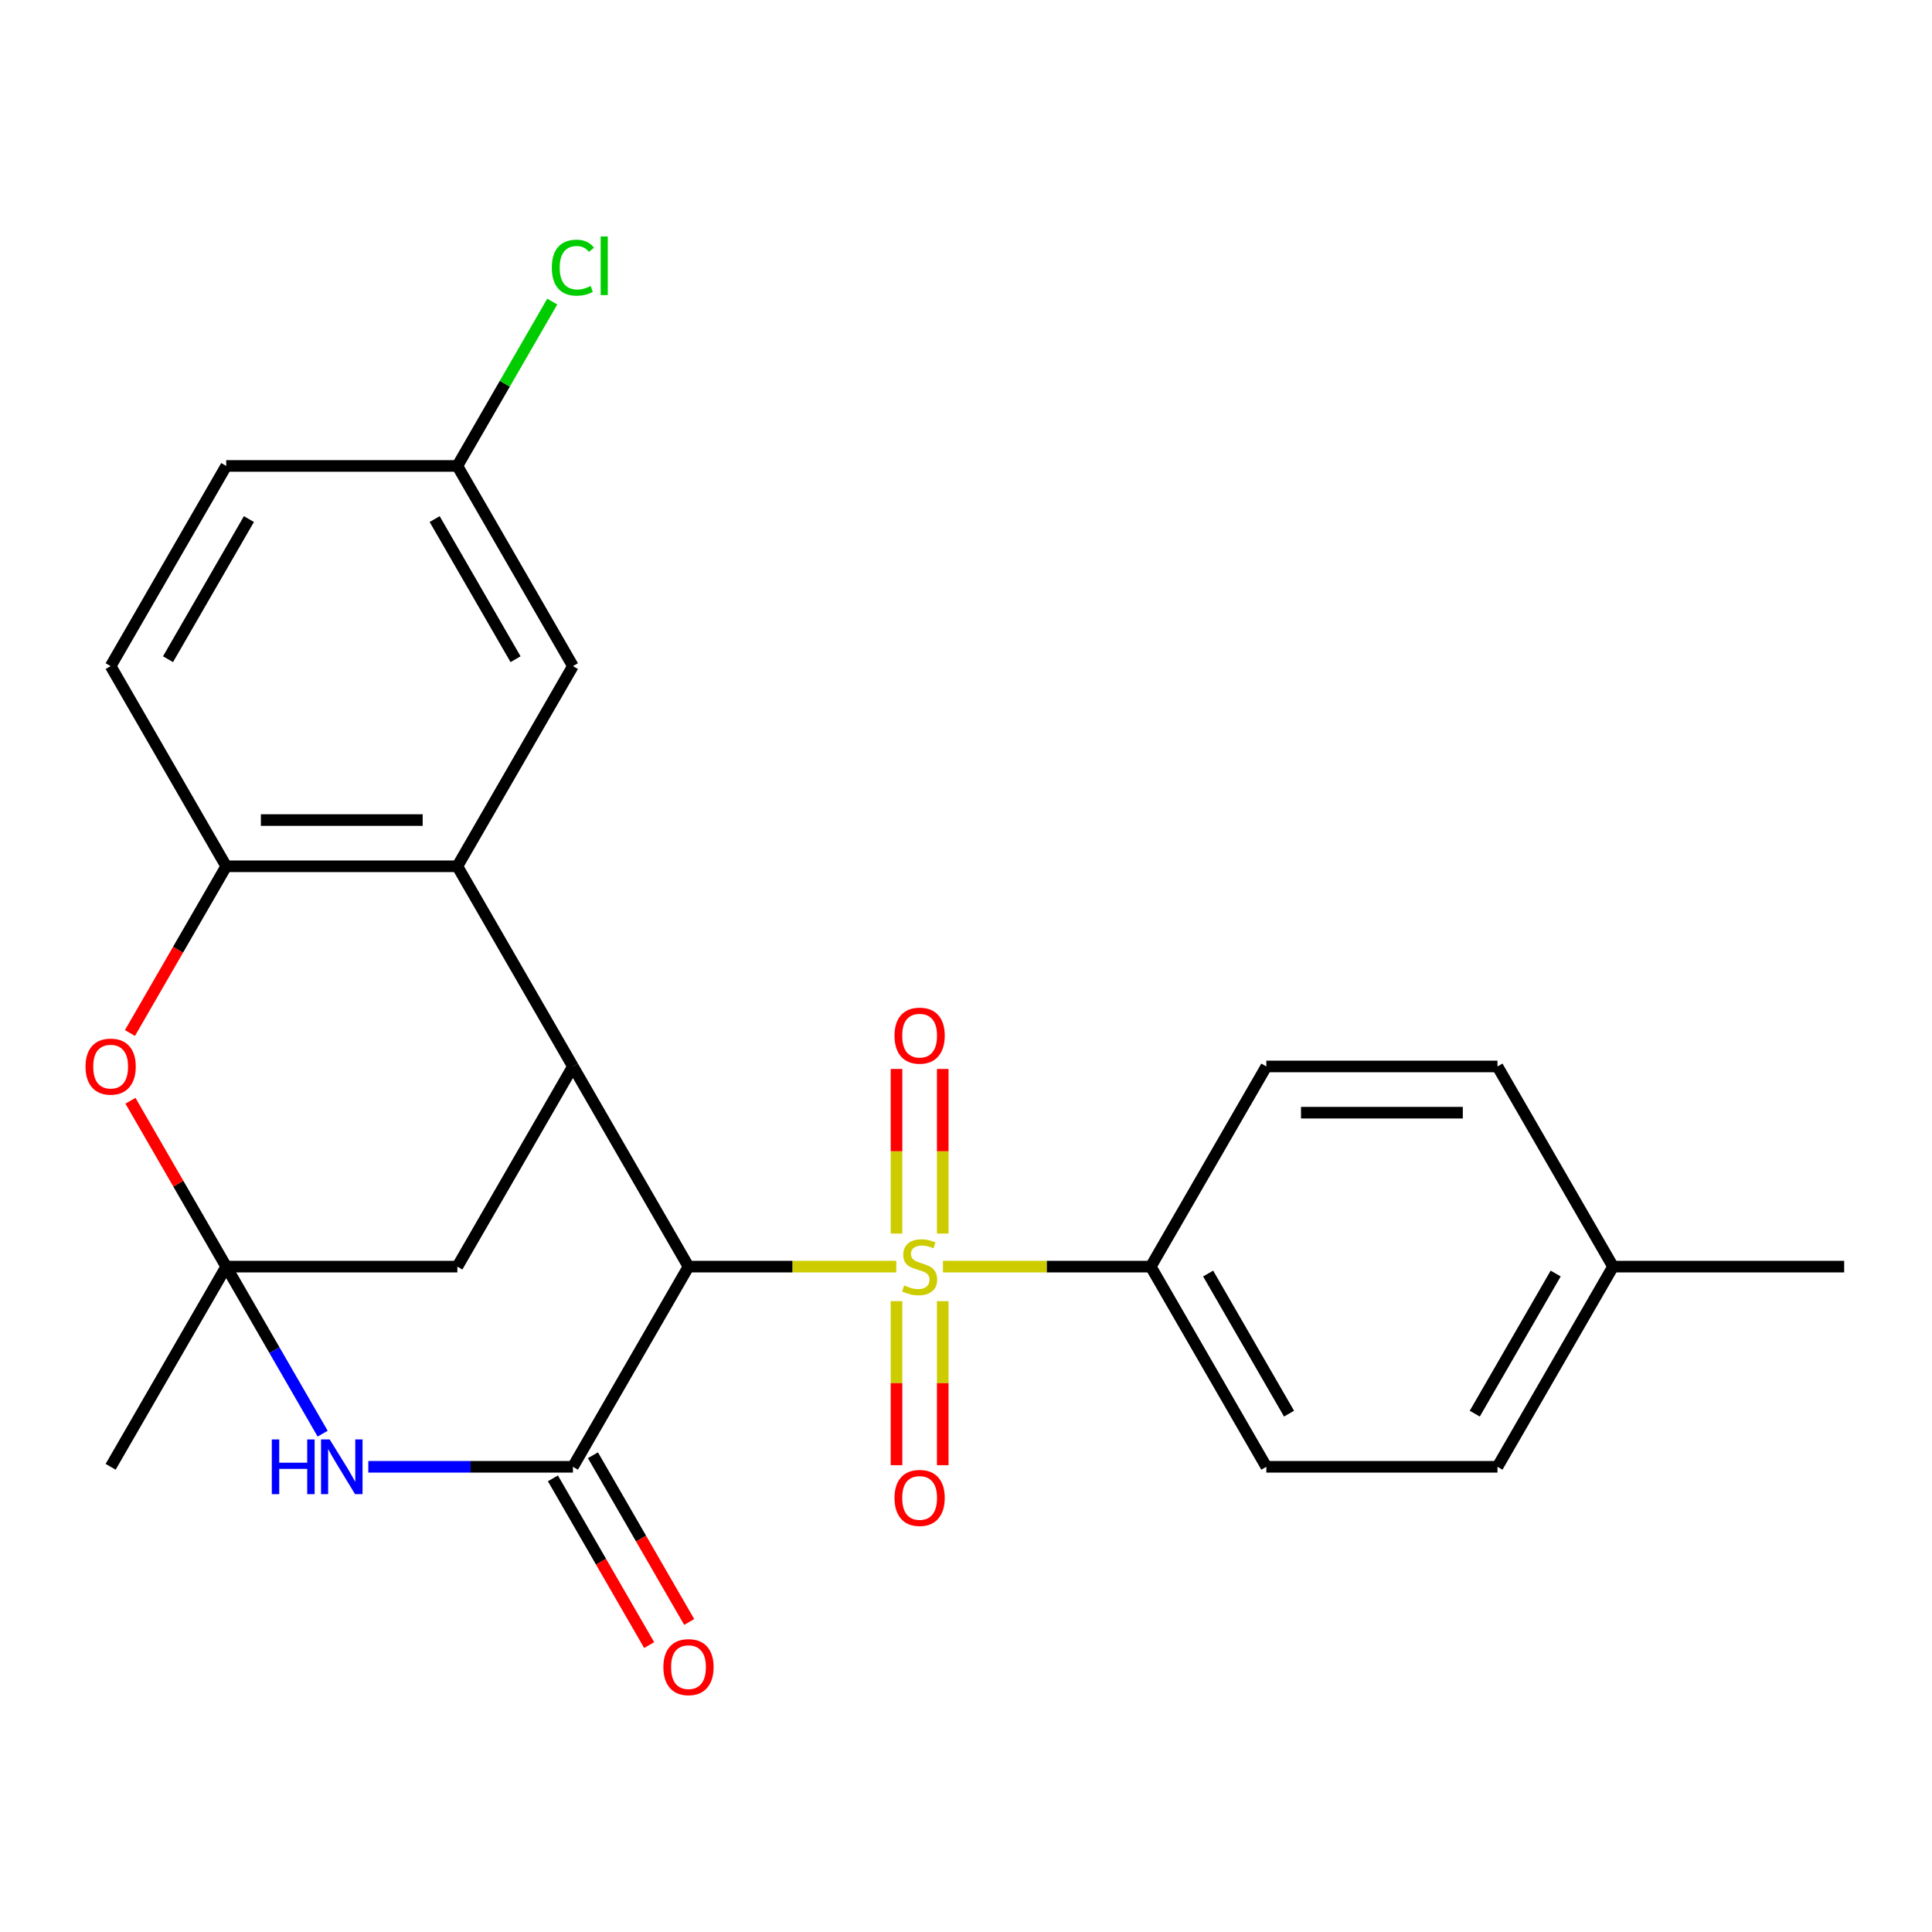 <?xml version='1.0' encoding='iso-8859-1'?>
<svg version='1.1' baseProfile='full'
              xmlns='http://www.w3.org/2000/svg'
                      xmlns:rdkit='http://www.rdkit.org/xml'
                      xmlns:xlink='http://www.w3.org/1999/xlink'
                  xml:space='preserve'
width='1000px' height='1000px' viewBox='0 0 1000 1000'>
<!-- END OF HEADER -->
<rect style='opacity:1.0;fill:#FFFFFF;stroke:none' width='1000' height='1000' x='0' y='0'> </rect>
<path class='bond-0' d='M 463.928,655.603 L 410.145,655.603' style='fill:none;fill-rule:evenodd;stroke:#CCCC00;stroke-width:6px;stroke-linecap:butt;stroke-linejoin:miter;stroke-opacity:1' />
<path class='bond-0' d='M 410.145,655.603 L 356.362,655.603' style='fill:none;fill-rule:evenodd;stroke:#000000;stroke-width:6px;stroke-linecap:butt;stroke-linejoin:miter;stroke-opacity:1' />
<path class='bond-9' d='M 488.07,655.603 L 541.853,655.603' style='fill:none;fill-rule:evenodd;stroke:#CCCC00;stroke-width:6px;stroke-linecap:butt;stroke-linejoin:miter;stroke-opacity:1' />
<path class='bond-9' d='M 541.853,655.603 L 595.636,655.603' style='fill:none;fill-rule:evenodd;stroke:#000000;stroke-width:6px;stroke-linecap:butt;stroke-linejoin:miter;stroke-opacity:1' />
<path class='bond-10' d='M 487.963,638.492 L 487.963,595.891' style='fill:none;fill-rule:evenodd;stroke:#CCCC00;stroke-width:6px;stroke-linecap:butt;stroke-linejoin:miter;stroke-opacity:1' />
<path class='bond-10' d='M 487.963,595.891 L 487.963,553.29' style='fill:none;fill-rule:evenodd;stroke:#FF0000;stroke-width:6px;stroke-linecap:butt;stroke-linejoin:miter;stroke-opacity:1' />
<path class='bond-10' d='M 464.035,638.492 L 464.035,595.891' style='fill:none;fill-rule:evenodd;stroke:#CCCC00;stroke-width:6px;stroke-linecap:butt;stroke-linejoin:miter;stroke-opacity:1' />
<path class='bond-10' d='M 464.035,595.891 L 464.035,553.29' style='fill:none;fill-rule:evenodd;stroke:#FF0000;stroke-width:6px;stroke-linecap:butt;stroke-linejoin:miter;stroke-opacity:1' />
<path class='bond-11' d='M 464.035,673.474 L 464.035,715.925' style='fill:none;fill-rule:evenodd;stroke:#CCCC00;stroke-width:6px;stroke-linecap:butt;stroke-linejoin:miter;stroke-opacity:1' />
<path class='bond-11' d='M 464.035,715.925 L 464.035,758.376' style='fill:none;fill-rule:evenodd;stroke:#FF0000;stroke-width:6px;stroke-linecap:butt;stroke-linejoin:miter;stroke-opacity:1' />
<path class='bond-11' d='M 487.963,673.474 L 487.963,715.925' style='fill:none;fill-rule:evenodd;stroke:#CCCC00;stroke-width:6px;stroke-linecap:butt;stroke-linejoin:miter;stroke-opacity:1' />
<path class='bond-11' d='M 487.963,715.925 L 487.963,758.376' style='fill:none;fill-rule:evenodd;stroke:#FF0000;stroke-width:6px;stroke-linecap:butt;stroke-linejoin:miter;stroke-opacity:1' />
<path class='bond-1' d='M 356.362,655.603 L 296.544,759.212' style='fill:none;fill-rule:evenodd;stroke:#000000;stroke-width:6px;stroke-linecap:butt;stroke-linejoin:miter;stroke-opacity:1' />
<path class='bond-4' d='M 356.362,655.603 L 296.544,551.995' style='fill:none;fill-rule:evenodd;stroke:#000000;stroke-width:6px;stroke-linecap:butt;stroke-linejoin:miter;stroke-opacity:1' />
<path class='bond-3' d='M 296.544,759.212 L 243.591,759.212' style='fill:none;fill-rule:evenodd;stroke:#000000;stroke-width:6px;stroke-linecap:butt;stroke-linejoin:miter;stroke-opacity:1' />
<path class='bond-3' d='M 243.591,759.212 L 190.638,759.212' style='fill:none;fill-rule:evenodd;stroke:#0000FF;stroke-width:6px;stroke-linecap:butt;stroke-linejoin:miter;stroke-opacity:1' />
<path class='bond-12' d='M 286.183,765.194 L 311.095,808.342' style='fill:none;fill-rule:evenodd;stroke:#000000;stroke-width:6px;stroke-linecap:butt;stroke-linejoin:miter;stroke-opacity:1' />
<path class='bond-12' d='M 311.095,808.342 L 336.007,851.491' style='fill:none;fill-rule:evenodd;stroke:#FF0000;stroke-width:6px;stroke-linecap:butt;stroke-linejoin:miter;stroke-opacity:1' />
<path class='bond-12' d='M 306.905,753.23 L 331.817,796.379' style='fill:none;fill-rule:evenodd;stroke:#000000;stroke-width:6px;stroke-linecap:butt;stroke-linejoin:miter;stroke-opacity:1' />
<path class='bond-12' d='M 331.817,796.379 L 356.729,839.527' style='fill:none;fill-rule:evenodd;stroke:#FF0000;stroke-width:6px;stroke-linecap:butt;stroke-linejoin:miter;stroke-opacity:1' />
<path class='bond-2' d='M 117.089,655.603 L 236.726,655.603' style='fill:none;fill-rule:evenodd;stroke:#000000;stroke-width:6px;stroke-linecap:butt;stroke-linejoin:miter;stroke-opacity:1' />
<path class='bond-6' d='M 117.089,655.603 L 92.304,612.675' style='fill:none;fill-rule:evenodd;stroke:#000000;stroke-width:6px;stroke-linecap:butt;stroke-linejoin:miter;stroke-opacity:1' />
<path class='bond-6' d='M 92.304,612.675 L 67.519,569.746' style='fill:none;fill-rule:evenodd;stroke:#FF0000;stroke-width:6px;stroke-linecap:butt;stroke-linejoin:miter;stroke-opacity:1' />
<path class='bond-18' d='M 117.089,655.603 L 57.271,759.212' style='fill:none;fill-rule:evenodd;stroke:#000000;stroke-width:6px;stroke-linecap:butt;stroke-linejoin:miter;stroke-opacity:1' />
<path class='bond-25' d='M 117.089,655.603 L 142.047,698.832' style='fill:none;fill-rule:evenodd;stroke:#000000;stroke-width:6px;stroke-linecap:butt;stroke-linejoin:miter;stroke-opacity:1' />
<path class='bond-25' d='M 142.047,698.832 L 167.005,742.061' style='fill:none;fill-rule:evenodd;stroke:#0000FF;stroke-width:6px;stroke-linecap:butt;stroke-linejoin:miter;stroke-opacity:1' />
<path class='bond-5' d='M 296.544,551.995 L 236.726,448.387' style='fill:none;fill-rule:evenodd;stroke:#000000;stroke-width:6px;stroke-linecap:butt;stroke-linejoin:miter;stroke-opacity:1' />
<path class='bond-8' d='M 296.544,551.995 L 236.726,655.603' style='fill:none;fill-rule:evenodd;stroke:#000000;stroke-width:6px;stroke-linecap:butt;stroke-linejoin:miter;stroke-opacity:1' />
<path class='bond-7' d='M 236.726,448.387 L 117.089,448.387' style='fill:none;fill-rule:evenodd;stroke:#000000;stroke-width:6px;stroke-linecap:butt;stroke-linejoin:miter;stroke-opacity:1' />
<path class='bond-7' d='M 218.78,424.459 L 135.035,424.459' style='fill:none;fill-rule:evenodd;stroke:#000000;stroke-width:6px;stroke-linecap:butt;stroke-linejoin:miter;stroke-opacity:1' />
<path class='bond-13' d='M 236.726,448.387 L 296.544,344.778' style='fill:none;fill-rule:evenodd;stroke:#000000;stroke-width:6px;stroke-linecap:butt;stroke-linejoin:miter;stroke-opacity:1' />
<path class='bond-27' d='M 67.265,534.684 L 92.177,491.535' style='fill:none;fill-rule:evenodd;stroke:#FF0000;stroke-width:6px;stroke-linecap:butt;stroke-linejoin:miter;stroke-opacity:1' />
<path class='bond-27' d='M 92.177,491.535 L 117.089,448.387' style='fill:none;fill-rule:evenodd;stroke:#000000;stroke-width:6px;stroke-linecap:butt;stroke-linejoin:miter;stroke-opacity:1' />
<path class='bond-14' d='M 117.089,448.387 L 57.271,344.778' style='fill:none;fill-rule:evenodd;stroke:#000000;stroke-width:6px;stroke-linecap:butt;stroke-linejoin:miter;stroke-opacity:1' />
<path class='bond-15' d='M 595.636,655.603 L 655.454,759.212' style='fill:none;fill-rule:evenodd;stroke:#000000;stroke-width:6px;stroke-linecap:butt;stroke-linejoin:miter;stroke-opacity:1' />
<path class='bond-15' d='M 625.33,659.181 L 667.203,731.707' style='fill:none;fill-rule:evenodd;stroke:#000000;stroke-width:6px;stroke-linecap:butt;stroke-linejoin:miter;stroke-opacity:1' />
<path class='bond-16' d='M 595.636,655.603 L 655.454,551.995' style='fill:none;fill-rule:evenodd;stroke:#000000;stroke-width:6px;stroke-linecap:butt;stroke-linejoin:miter;stroke-opacity:1' />
<path class='bond-17' d='M 296.544,344.778 L 236.726,241.17' style='fill:none;fill-rule:evenodd;stroke:#000000;stroke-width:6px;stroke-linecap:butt;stroke-linejoin:miter;stroke-opacity:1' />
<path class='bond-17' d='M 266.85,341.201 L 224.977,268.675' style='fill:none;fill-rule:evenodd;stroke:#000000;stroke-width:6px;stroke-linecap:butt;stroke-linejoin:miter;stroke-opacity:1' />
<path class='bond-28' d='M 57.271,344.778 L 117.089,241.17' style='fill:none;fill-rule:evenodd;stroke:#000000;stroke-width:6px;stroke-linecap:butt;stroke-linejoin:miter;stroke-opacity:1' />
<path class='bond-28' d='M 86.965,341.201 L 128.838,268.675' style='fill:none;fill-rule:evenodd;stroke:#000000;stroke-width:6px;stroke-linecap:butt;stroke-linejoin:miter;stroke-opacity:1' />
<path class='bond-21' d='M 655.454,759.212 L 775.091,759.212' style='fill:none;fill-rule:evenodd;stroke:#000000;stroke-width:6px;stroke-linecap:butt;stroke-linejoin:miter;stroke-opacity:1' />
<path class='bond-20' d='M 655.454,551.995 L 775.091,551.995' style='fill:none;fill-rule:evenodd;stroke:#000000;stroke-width:6px;stroke-linecap:butt;stroke-linejoin:miter;stroke-opacity:1' />
<path class='bond-20' d='M 673.399,575.922 L 757.145,575.922' style='fill:none;fill-rule:evenodd;stroke:#000000;stroke-width:6px;stroke-linecap:butt;stroke-linejoin:miter;stroke-opacity:1' />
<path class='bond-19' d='M 236.726,241.17 L 117.089,241.17' style='fill:none;fill-rule:evenodd;stroke:#000000;stroke-width:6px;stroke-linecap:butt;stroke-linejoin:miter;stroke-opacity:1' />
<path class='bond-23' d='M 236.726,241.17 L 261.285,198.631' style='fill:none;fill-rule:evenodd;stroke:#000000;stroke-width:6px;stroke-linecap:butt;stroke-linejoin:miter;stroke-opacity:1' />
<path class='bond-23' d='M 261.285,198.631 L 285.845,156.093' style='fill:none;fill-rule:evenodd;stroke:#00CC00;stroke-width:6px;stroke-linecap:butt;stroke-linejoin:miter;stroke-opacity:1' />
<path class='bond-22' d='M 775.091,551.995 L 834.909,655.603' style='fill:none;fill-rule:evenodd;stroke:#000000;stroke-width:6px;stroke-linecap:butt;stroke-linejoin:miter;stroke-opacity:1' />
<path class='bond-26' d='M 775.091,759.212 L 834.909,655.603' style='fill:none;fill-rule:evenodd;stroke:#000000;stroke-width:6px;stroke-linecap:butt;stroke-linejoin:miter;stroke-opacity:1' />
<path class='bond-26' d='M 763.342,731.707 L 805.214,659.181' style='fill:none;fill-rule:evenodd;stroke:#000000;stroke-width:6px;stroke-linecap:butt;stroke-linejoin:miter;stroke-opacity:1' />
<path class='bond-24' d='M 834.909,655.603 L 954.545,655.603' style='fill:none;fill-rule:evenodd;stroke:#000000;stroke-width:6px;stroke-linecap:butt;stroke-linejoin:miter;stroke-opacity:1' />
<path  class='atom-0' d='M 467.999 665.323
Q 468.319 665.443, 469.639 666.003
Q 470.959 666.563, 472.399 666.923
Q 473.879 667.243, 475.319 667.243
Q 477.999 667.243, 479.559 665.963
Q 481.119 664.643, 481.119 662.363
Q 481.119 660.803, 480.319 659.843
Q 479.559 658.883, 478.359 658.363
Q 477.159 657.843, 475.159 657.243
Q 472.639 656.483, 471.119 655.763
Q 469.639 655.043, 468.559 653.523
Q 467.519 652.003, 467.519 649.443
Q 467.519 645.883, 469.919 643.683
Q 472.359 641.483, 477.159 641.483
Q 480.439 641.483, 484.159 643.043
L 483.239 646.123
Q 479.839 644.723, 477.279 644.723
Q 474.519 644.723, 472.999 645.883
Q 471.479 647.003, 471.519 648.963
Q 471.519 650.483, 472.279 651.403
Q 473.079 652.323, 474.199 652.843
Q 475.359 653.363, 477.279 653.963
Q 479.839 654.763, 481.359 655.563
Q 482.879 656.363, 483.959 658.003
Q 485.079 659.603, 485.079 662.363
Q 485.079 666.283, 482.439 668.403
Q 479.839 670.483, 475.479 670.483
Q 472.959 670.483, 471.039 669.923
Q 469.159 669.403, 466.919 668.483
L 467.999 665.323
' fill='#CCCC00'/>
<path  class='atom-4' d='M 140.687 745.052
L 144.527 745.052
L 144.527 757.092
L 159.007 757.092
L 159.007 745.052
L 162.847 745.052
L 162.847 773.372
L 159.007 773.372
L 159.007 760.292
L 144.527 760.292
L 144.527 773.372
L 140.687 773.372
L 140.687 745.052
' fill='#0000FF'/>
<path  class='atom-4' d='M 170.647 745.052
L 179.927 760.052
Q 180.847 761.532, 182.327 764.212
Q 183.807 766.892, 183.887 767.052
L 183.887 745.052
L 187.647 745.052
L 187.647 773.372
L 183.767 773.372
L 173.807 756.972
Q 172.647 755.052, 171.407 752.852
Q 170.207 750.652, 169.847 749.972
L 169.847 773.372
L 166.167 773.372
L 166.167 745.052
L 170.647 745.052
' fill='#0000FF'/>
<path  class='atom-7' d='M 44.271 552.075
Q 44.271 545.275, 47.631 541.475
Q 50.991 537.675, 57.271 537.675
Q 63.551 537.675, 66.911 541.475
Q 70.271 545.275, 70.271 552.075
Q 70.271 558.955, 66.871 562.875
Q 63.471 566.755, 57.271 566.755
Q 51.031 566.755, 47.631 562.875
Q 44.271 558.995, 44.271 552.075
M 57.271 563.555
Q 61.591 563.555, 63.911 560.675
Q 66.271 557.755, 66.271 552.075
Q 66.271 546.515, 63.911 543.715
Q 61.591 540.875, 57.271 540.875
Q 52.951 540.875, 50.591 543.675
Q 48.271 546.475, 48.271 552.075
Q 48.271 557.795, 50.591 560.675
Q 52.951 563.555, 57.271 563.555
' fill='#FF0000'/>
<path  class='atom-11' d='M 462.999 536.047
Q 462.999 529.247, 466.359 525.447
Q 469.719 521.647, 475.999 521.647
Q 482.279 521.647, 485.639 525.447
Q 488.999 529.247, 488.999 536.047
Q 488.999 542.927, 485.599 546.847
Q 482.199 550.727, 475.999 550.727
Q 469.759 550.727, 466.359 546.847
Q 462.999 542.967, 462.999 536.047
M 475.999 547.527
Q 480.319 547.527, 482.639 544.647
Q 484.999 541.727, 484.999 536.047
Q 484.999 530.487, 482.639 527.687
Q 480.319 524.847, 475.999 524.847
Q 471.679 524.847, 469.319 527.647
Q 466.999 530.447, 466.999 536.047
Q 466.999 541.767, 469.319 544.647
Q 471.679 547.527, 475.999 547.527
' fill='#FF0000'/>
<path  class='atom-12' d='M 462.999 775.32
Q 462.999 768.52, 466.359 764.72
Q 469.719 760.92, 475.999 760.92
Q 482.279 760.92, 485.639 764.72
Q 488.999 768.52, 488.999 775.32
Q 488.999 782.2, 485.599 786.12
Q 482.199 790, 475.999 790
Q 469.759 790, 466.359 786.12
Q 462.999 782.24, 462.999 775.32
M 475.999 786.8
Q 480.319 786.8, 482.639 783.92
Q 484.999 781, 484.999 775.32
Q 484.999 769.76, 482.639 766.96
Q 480.319 764.12, 475.999 764.12
Q 471.679 764.12, 469.319 766.92
Q 466.999 769.72, 466.999 775.32
Q 466.999 781.04, 469.319 783.92
Q 471.679 786.8, 475.999 786.8
' fill='#FF0000'/>
<path  class='atom-13' d='M 343.362 862.9
Q 343.362 856.1, 346.722 852.3
Q 350.082 848.5, 356.362 848.5
Q 362.642 848.5, 366.002 852.3
Q 369.362 856.1, 369.362 862.9
Q 369.362 869.78, 365.962 873.7
Q 362.562 877.58, 356.362 877.58
Q 350.122 877.58, 346.722 873.7
Q 343.362 869.82, 343.362 862.9
M 356.362 874.38
Q 360.682 874.38, 363.002 871.5
Q 365.362 868.58, 365.362 862.9
Q 365.362 857.34, 363.002 854.54
Q 360.682 851.7, 356.362 851.7
Q 352.042 851.7, 349.682 854.5
Q 347.362 857.3, 347.362 862.9
Q 347.362 868.62, 349.682 871.5
Q 352.042 874.38, 356.362 874.38
' fill='#FF0000'/>
<path  class='atom-24' d='M 285.624 138.542
Q 285.624 131.502, 288.904 127.822
Q 292.224 124.102, 298.504 124.102
Q 304.344 124.102, 307.464 128.222
L 304.824 130.382
Q 302.544 127.382, 298.504 127.382
Q 294.224 127.382, 291.944 130.262
Q 289.704 133.102, 289.704 138.542
Q 289.704 144.142, 292.024 147.022
Q 294.384 149.902, 298.944 149.902
Q 302.064 149.902, 305.704 148.022
L 306.824 151.022
Q 305.344 151.982, 303.104 152.542
Q 300.864 153.102, 298.384 153.102
Q 292.224 153.102, 288.904 149.342
Q 285.624 145.582, 285.624 138.542
' fill='#00CC00'/>
<path  class='atom-24' d='M 310.904 122.382
L 314.584 122.382
L 314.584 152.742
L 310.904 152.742
L 310.904 122.382
' fill='#00CC00'/>
</svg>
